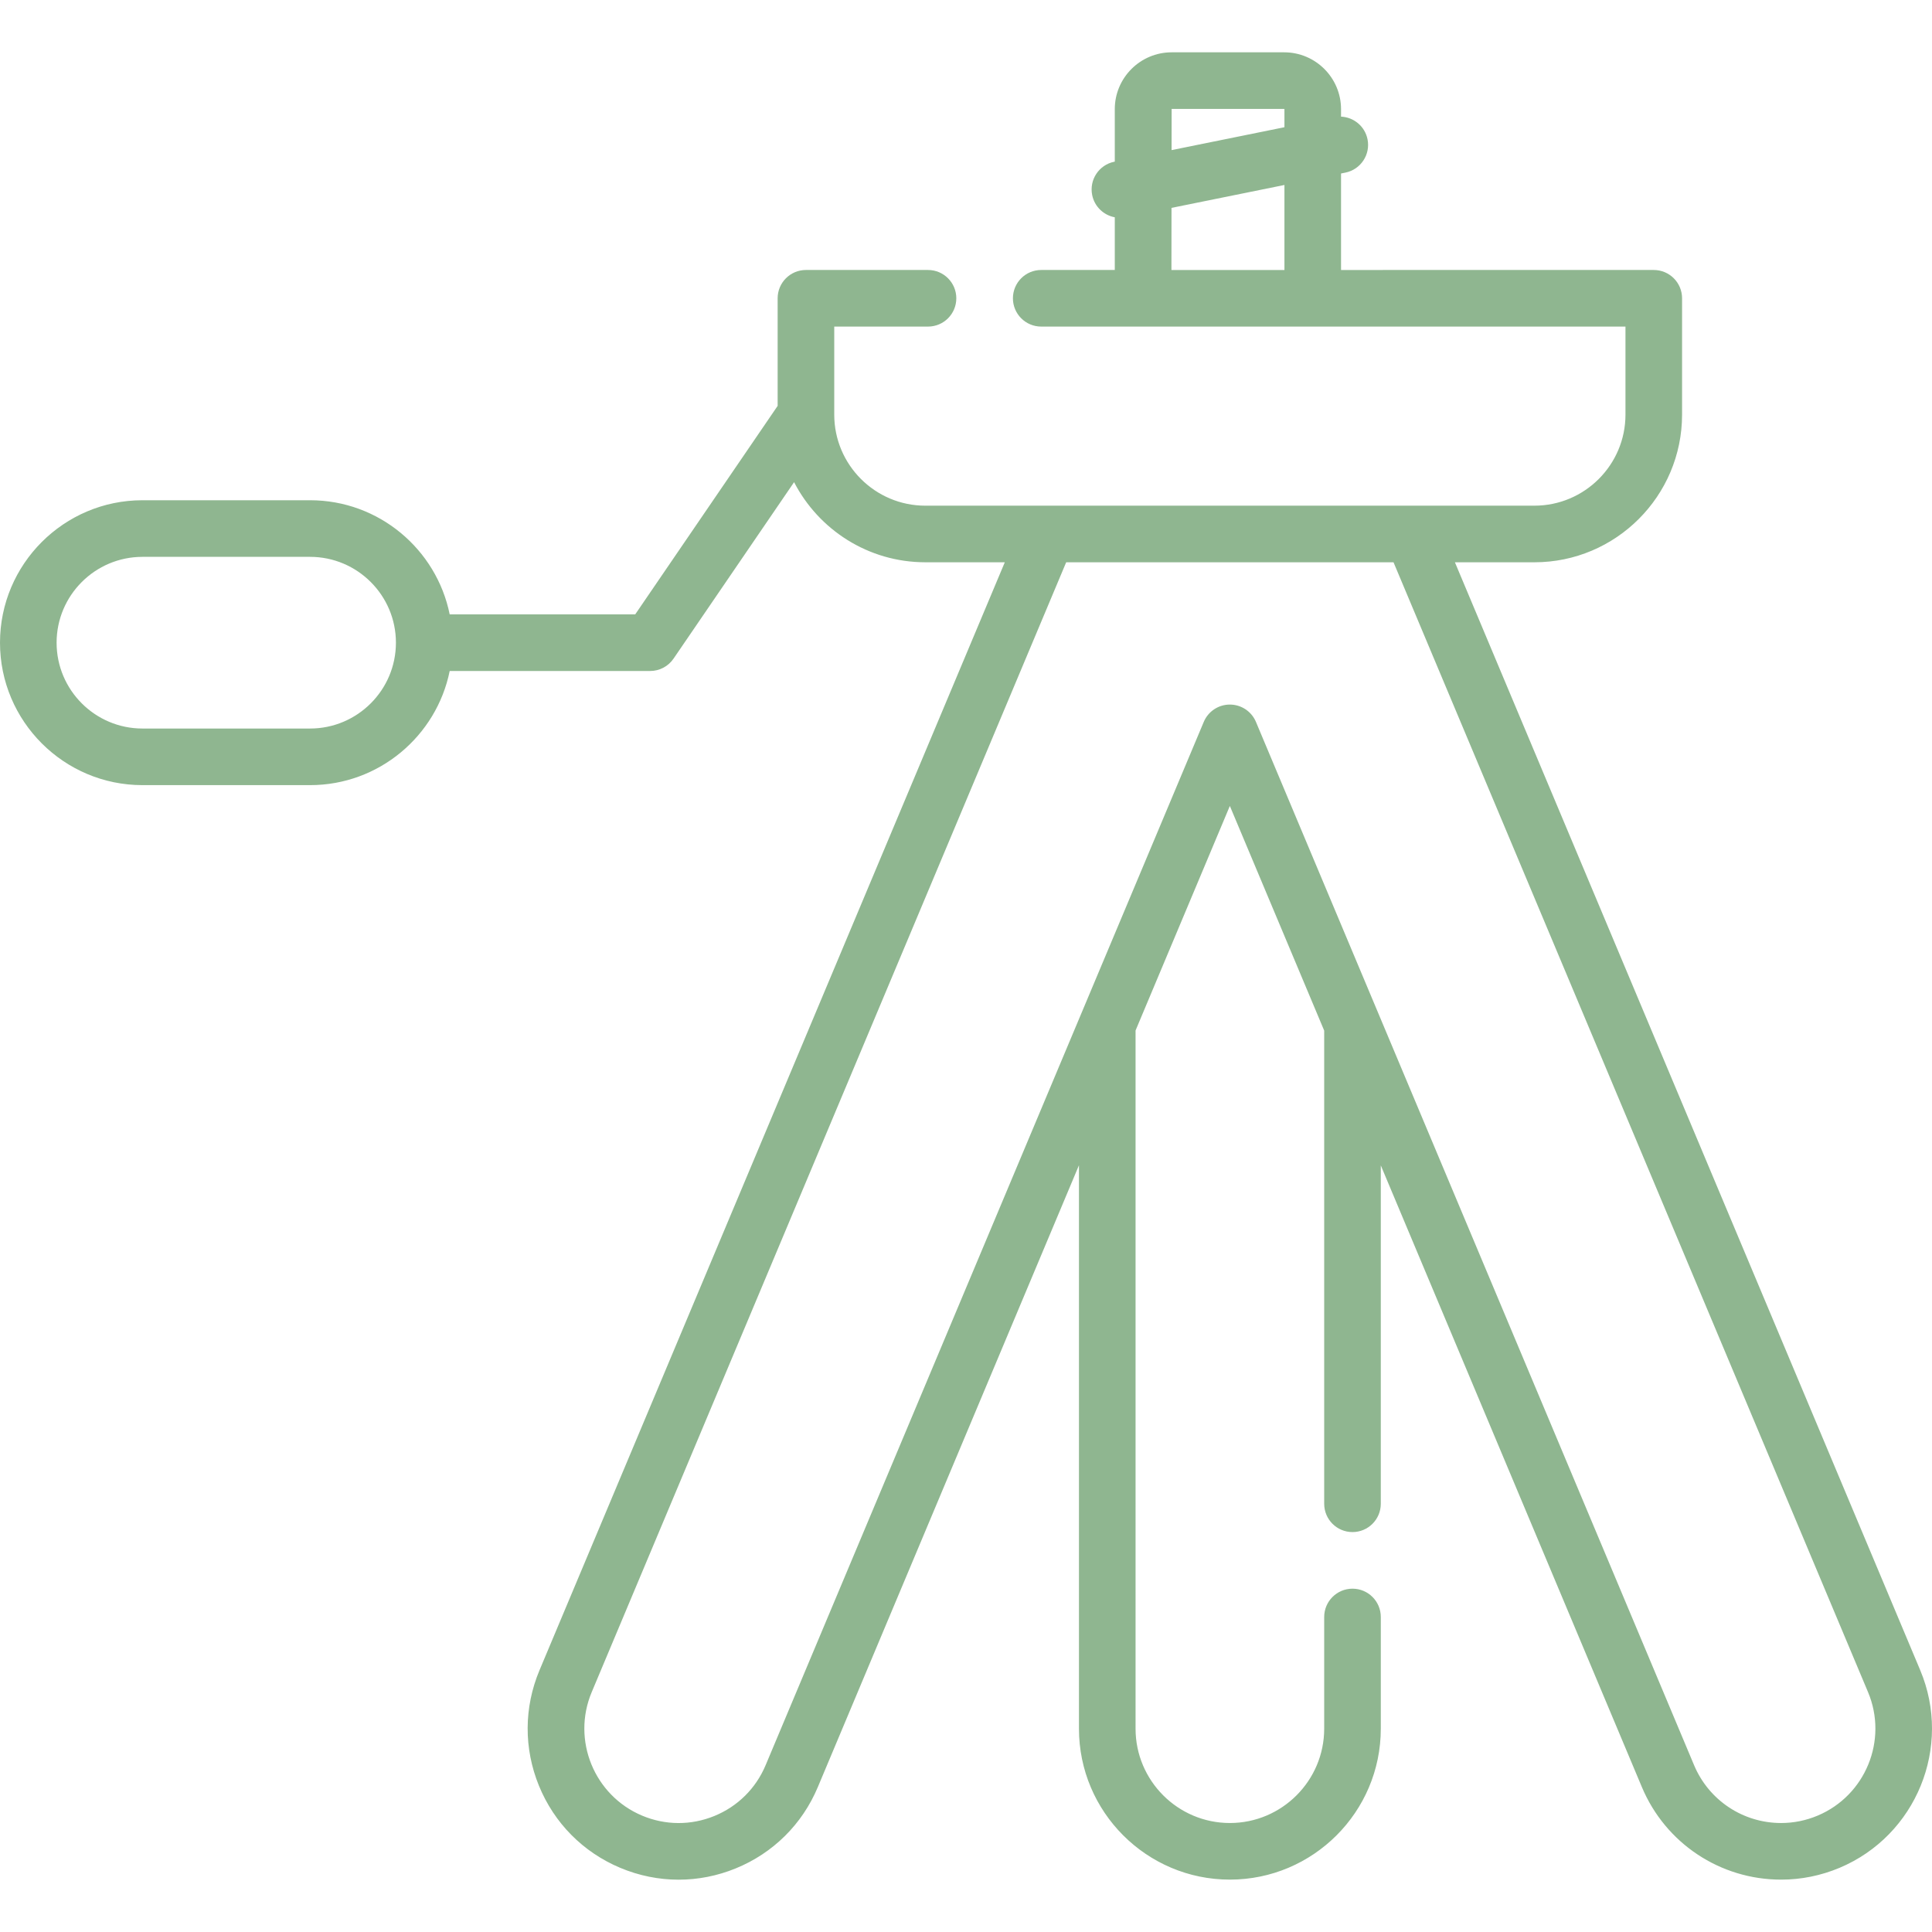 <?xml version="1.0" encoding="utf-8"?>
<!-- Generator: Adobe Illustrator 16.0.0, SVG Export Plug-In . SVG Version: 6.00 Build 0)  -->
<!DOCTYPE svg PUBLIC "-//W3C//DTD SVG 1.1//EN" "http://www.w3.org/Graphics/SVG/1.1/DTD/svg11.dtd">
<svg version="1.1" id="Capa_1" xmlns="http://www.w3.org/2000/svg" xmlns:xlink="http://www.w3.org/1999/xlink" x="0px" y="0px"
	 width="512px" height="512px" viewBox="0 0 512 512" enable-background="new 0 0 512 512" xml:space="preserve">
<g>
	<path fill="#8FB690" d="M508.881,442.625L385.566,149.011h21.07c21.576,0,39.13-17.554,39.13-39.13V79.05
		c0-4.142-3.357-7.5-7.5-7.5H355.39V45.979l1.157-0.235c4.061-0.824,6.684-4.782,5.861-8.841c-0.699-3.445-3.66-5.846-7.019-5.994
		V28.93c0-8.308-6.759-15.065-15.065-15.065h-29.83c-8.307,0-15.064,6.758-15.064,15.065v13.904l-0.131,0.026
		c-4.06,0.824-6.683,4.782-5.858,8.841c0.626,3.089,3.069,5.344,5.989,5.884v13.964h-19.496c-4.142,0-7.5,3.358-7.5,7.5
		s3.358,7.5,7.5,7.5h154.833v23.331c0,13.305-10.825,24.13-24.13,24.13H245.224c-13.311,0-24.14-10.825-24.14-24.13V86.549h24.85
		c4.142,0,7.5-3.358,7.5-7.5s-3.358-7.5-7.5-7.5h-32.35c-4.142,0-7.5,3.358-7.5,7.5v28.514l-37.745,55.254h-49.167
		c-3.488-17.233-18.75-30.247-36.997-30.247H37.748C16.933,132.572,0,149.505,0,170.32c0,20.814,16.933,37.748,37.748,37.748h44.428
		c18.246,0,33.508-13.015,36.997-30.249h53.127c2.478,0,4.795-1.224,6.193-3.27l31.947-46.767
		c6.511,12.593,19.655,21.228,34.786,21.228h21.057L142.976,442.625c-4.137,9.852-4.19,20.725-0.15,30.615
		c4.04,9.892,11.69,17.617,21.542,21.755c4.985,2.094,10.232,3.141,15.481,3.141c5.123,0,10.25-0.998,15.134-2.995
		c9.891-4.042,17.613-11.691,21.745-21.538l69.207-164.796v149.31c0,22.057,17.939,40.001,39.99,40.001
		c22.057,0,40.001-17.944,40.001-40.001v-29.601c0-4.142-3.358-7.5-7.5-7.5s-7.501,3.358-7.501,7.5v29.601c0,13.785-11.215,25-25,25
		c-13.779,0-24.99-11.215-24.99-25V273.09l24.988-59.503l25.002,59.534v125.396c0,4.142,3.357,7.5,7.5,7.5
		c4.142,0,7.5-3.358,7.5-7.5v-89.677l69.195,164.768c6.26,14.892,20.742,24.514,36.895,24.514c5.313,0,10.517-1.05,15.475-3.125
		C507.824,486.45,517.419,462.958,508.881,442.625L508.881,442.625z M310.494,28.864h29.83l0.064,0.065v4.786l-29.908,6.065
		L310.494,28.864z M310.461,55.091l29.928-6.07V71.55h-29.949L310.461,55.091z M82.175,193.067H37.748
		C25.205,193.067,15,182.863,15,170.32c0-12.543,10.205-22.748,22.748-22.748h44.428c12.543,0,22.748,10.205,22.748,22.749
		C104.923,182.864,94.718,193.067,82.175,193.067L82.175,193.067z M481.689,481.16c-3.104,1.301-6.36,1.958-9.674,1.958
		c-10.099,0-19.152-6.016-23.065-15.324L332.838,191.313c-1.169-2.785-3.895-4.596-6.915-4.596s-5.746,1.812-6.915,4.596
		L202.896,467.797c-2.582,6.153-7.407,10.933-13.587,13.459c-6.181,2.526-12.977,2.494-19.133-0.092
		c-12.709-5.337-18.708-20.02-13.369-32.731l125.742-299.421h86.748L495.05,448.433C500.387,461.142,494.389,475.824,481.689,481.16
		L481.689,481.16z"/>
</g>
</svg>
